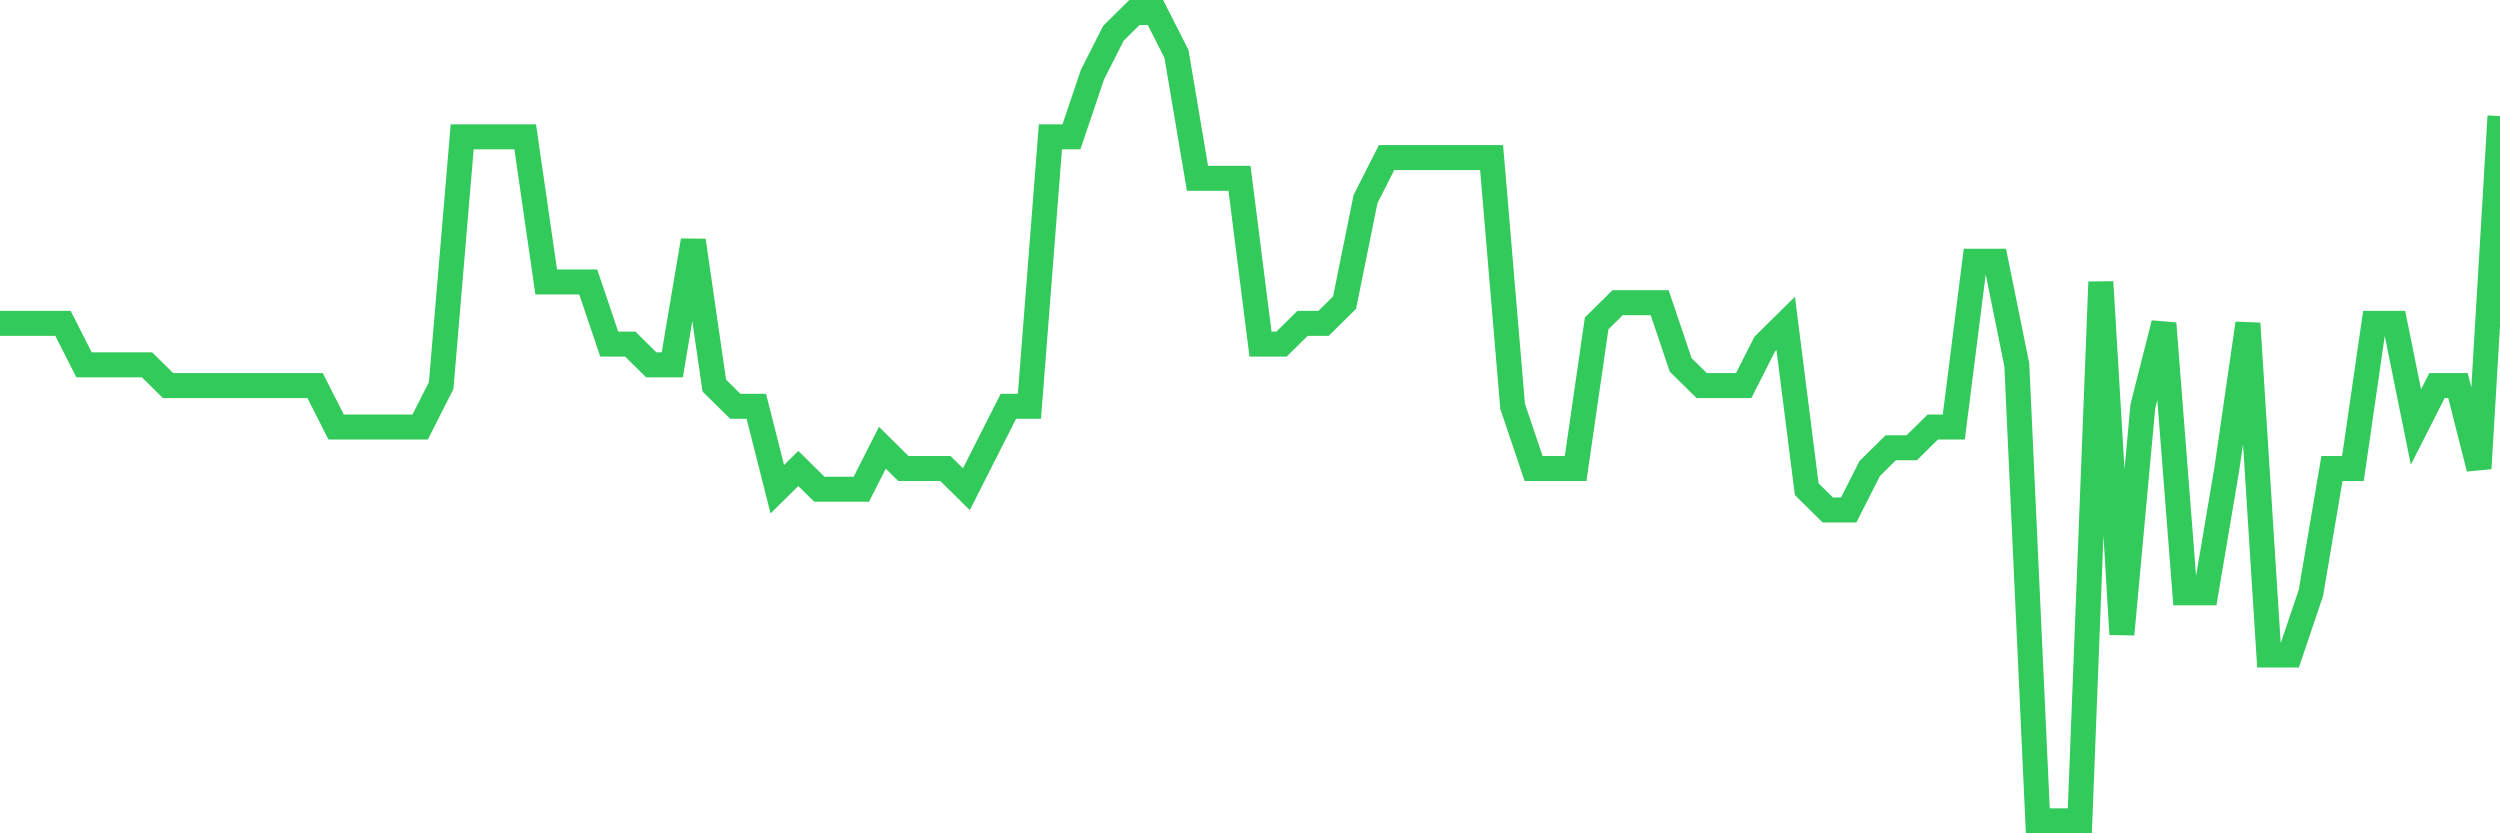 <svg
  xmlns="http://www.w3.org/2000/svg"
  xmlns:xlink="http://www.w3.org/1999/xlink"
  width="120"
  height="40"
  viewBox="0 0 120 40"
  preserveAspectRatio="none"
>
  <polyline
    points="0,15.523 1.008,15.523 2.017,15.523 3.025,15.523 4.034,17.513 5.042,17.513 6.05,17.513 7.059,17.513 8.067,18.508 9.076,18.508 10.084,18.508 11.092,18.508 12.101,18.508 13.109,18.508 14.118,18.508 15.126,18.508 16.134,20.497 17.143,20.497 18.151,20.497 19.16,20.497 20.168,20.497 21.176,18.508 22.185,6.569 23.193,6.569 24.202,6.569 25.21,6.569 26.218,13.533 27.227,13.533 28.235,13.533 29.244,16.518 30.252,16.518 31.261,17.513 32.269,17.513 33.277,11.544 34.286,18.508 35.294,19.503 36.303,19.503 37.311,23.482 38.319,22.487 39.328,23.482 40.336,23.482 41.345,23.482 42.353,21.492 43.361,22.487 44.37,22.487 45.378,22.487 46.387,23.482 47.395,21.492 48.403,19.503 49.412,19.503 50.42,6.569 51.429,6.569 52.437,3.585 53.445,1.595 54.454,0.6 55.462,0.6 56.471,2.59 57.479,8.559 58.487,8.559 59.496,8.559 60.504,16.518 61.513,16.518 62.521,15.523 63.529,15.523 64.538,14.528 65.546,9.554 66.555,7.564 67.563,7.564 68.571,7.564 69.58,7.564 70.588,7.564 71.597,7.564 72.605,19.503 73.613,22.487 74.622,22.487 75.63,22.487 76.639,15.523 77.647,14.528 78.655,14.528 79.664,14.528 80.672,17.513 81.681,18.508 82.689,18.508 83.697,18.508 84.706,16.518 85.714,15.523 86.723,23.482 87.731,24.477 88.739,24.477 89.748,22.487 90.756,21.492 91.765,21.492 92.773,20.497 93.782,20.497 94.79,12.538 95.798,12.538 96.807,17.513 97.815,39.4 98.824,39.4 99.832,39.4 100.84,13.533 101.849,30.446 102.857,19.503 103.866,15.523 104.874,28.456 105.882,28.456 106.891,22.487 107.899,15.523 108.908,31.441 109.916,31.441 110.924,28.456 111.933,22.487 112.941,22.487 113.95,15.523 114.958,15.523 115.966,20.497 116.975,18.508 117.983,18.508 118.992,22.487 120,5.574"
    fill="none"
    stroke="#32ca5b"
    stroke-width="1.2"
  >
  </polyline>
</svg>